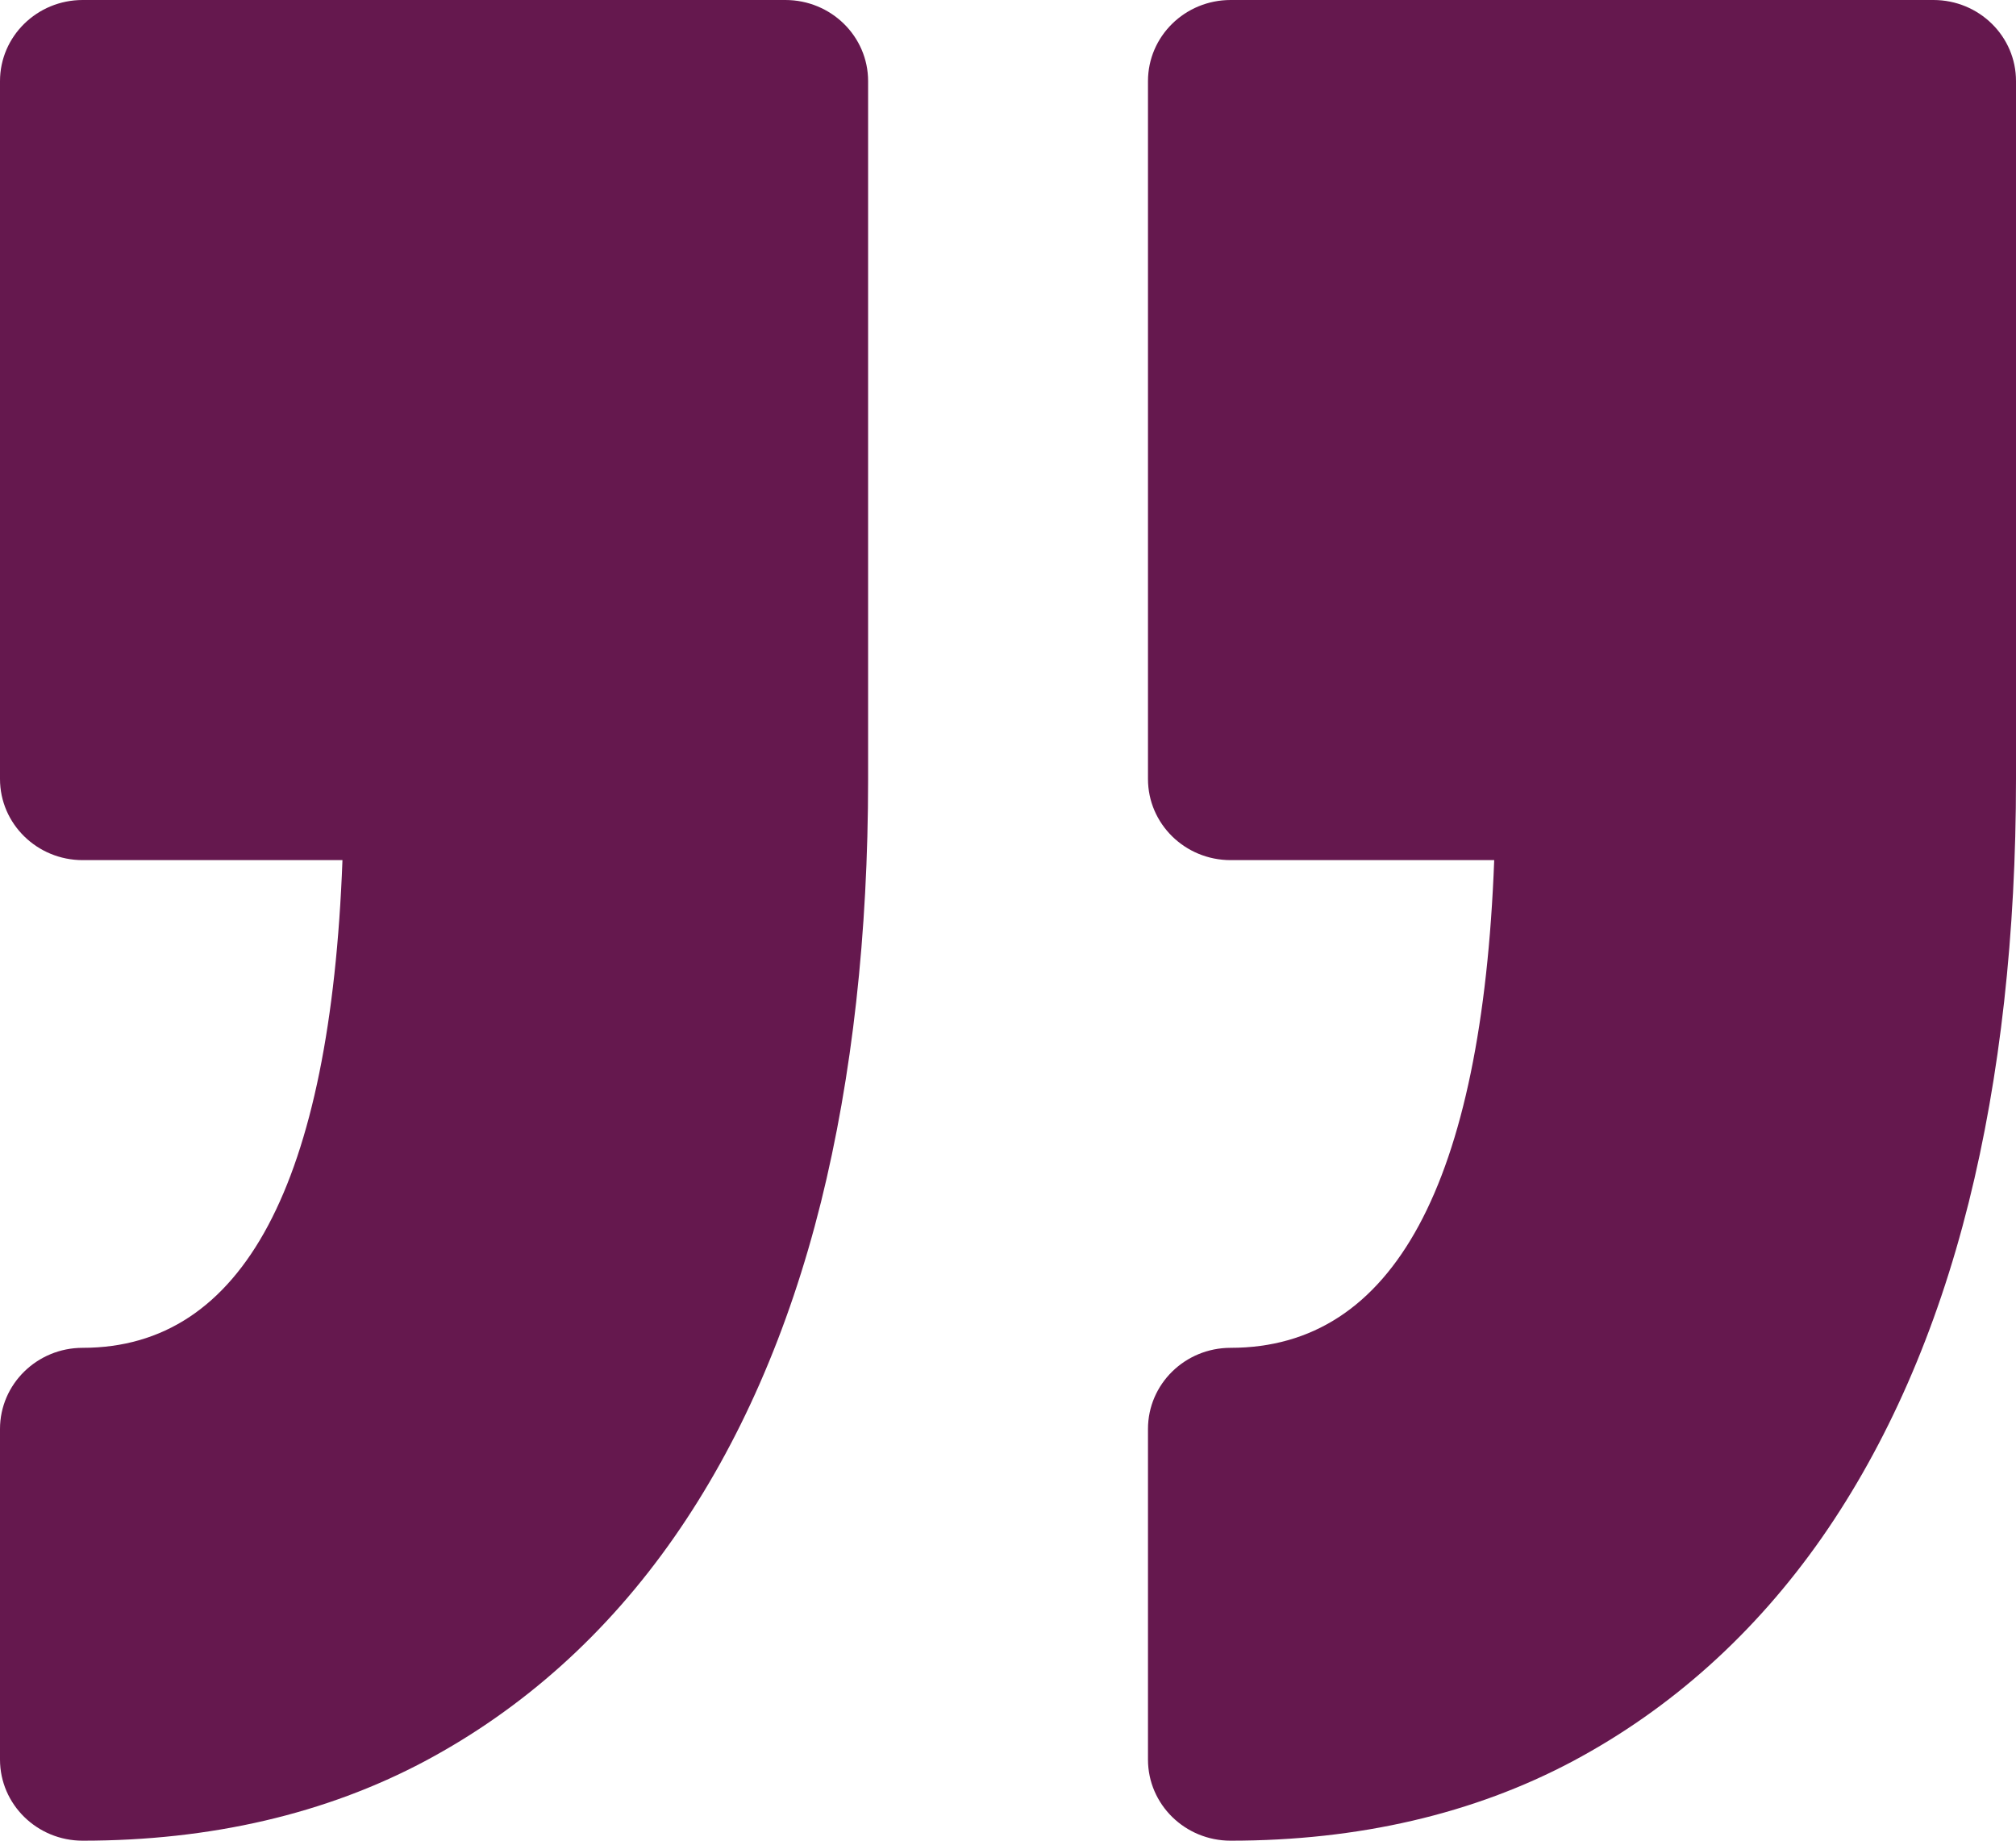 <svg width="23" height="21" viewBox="0 0 23 21" fill="none" xmlns="http://www.w3.org/2000/svg">
<path d="M22.058 0H14.04C13.519 0 13.097 0.414 13.097 0.926V8.887C13.097 9.399 13.519 9.813 14.04 9.813H17.047C16.907 13.506 15.898 15.377 14.04 15.377C13.519 15.377 13.097 15.791 13.097 16.303V20.074C13.097 20.586 13.519 21 14.04 21C15.5 21 16.814 20.694 17.944 20.093C19.066 19.494 20.023 18.635 20.788 17.539C21.53 16.473 22.094 15.188 22.461 13.717C22.819 12.282 23 10.657 23 8.887V0.926C23.001 0.414 22.578 0 22.058 0ZM8.96 0H0.943C0.423 0 0 0.414 0 0.926V8.887C0 9.399 0.423 9.813 0.943 9.813H3.907C3.769 13.506 2.773 15.377 0.943 15.377C0.423 15.377 0 15.791 0 16.303V20.074C0 20.586 0.423 21 0.943 21C2.403 21 3.717 20.694 4.847 20.093C5.97 19.494 6.927 18.635 7.691 17.539C8.435 16.473 8.999 15.188 9.366 13.716C9.722 12.282 9.904 10.657 9.904 8.887V0.926C9.904 0.414 9.481 0 8.96 0Z" fill="#65184E"/>
</svg>
